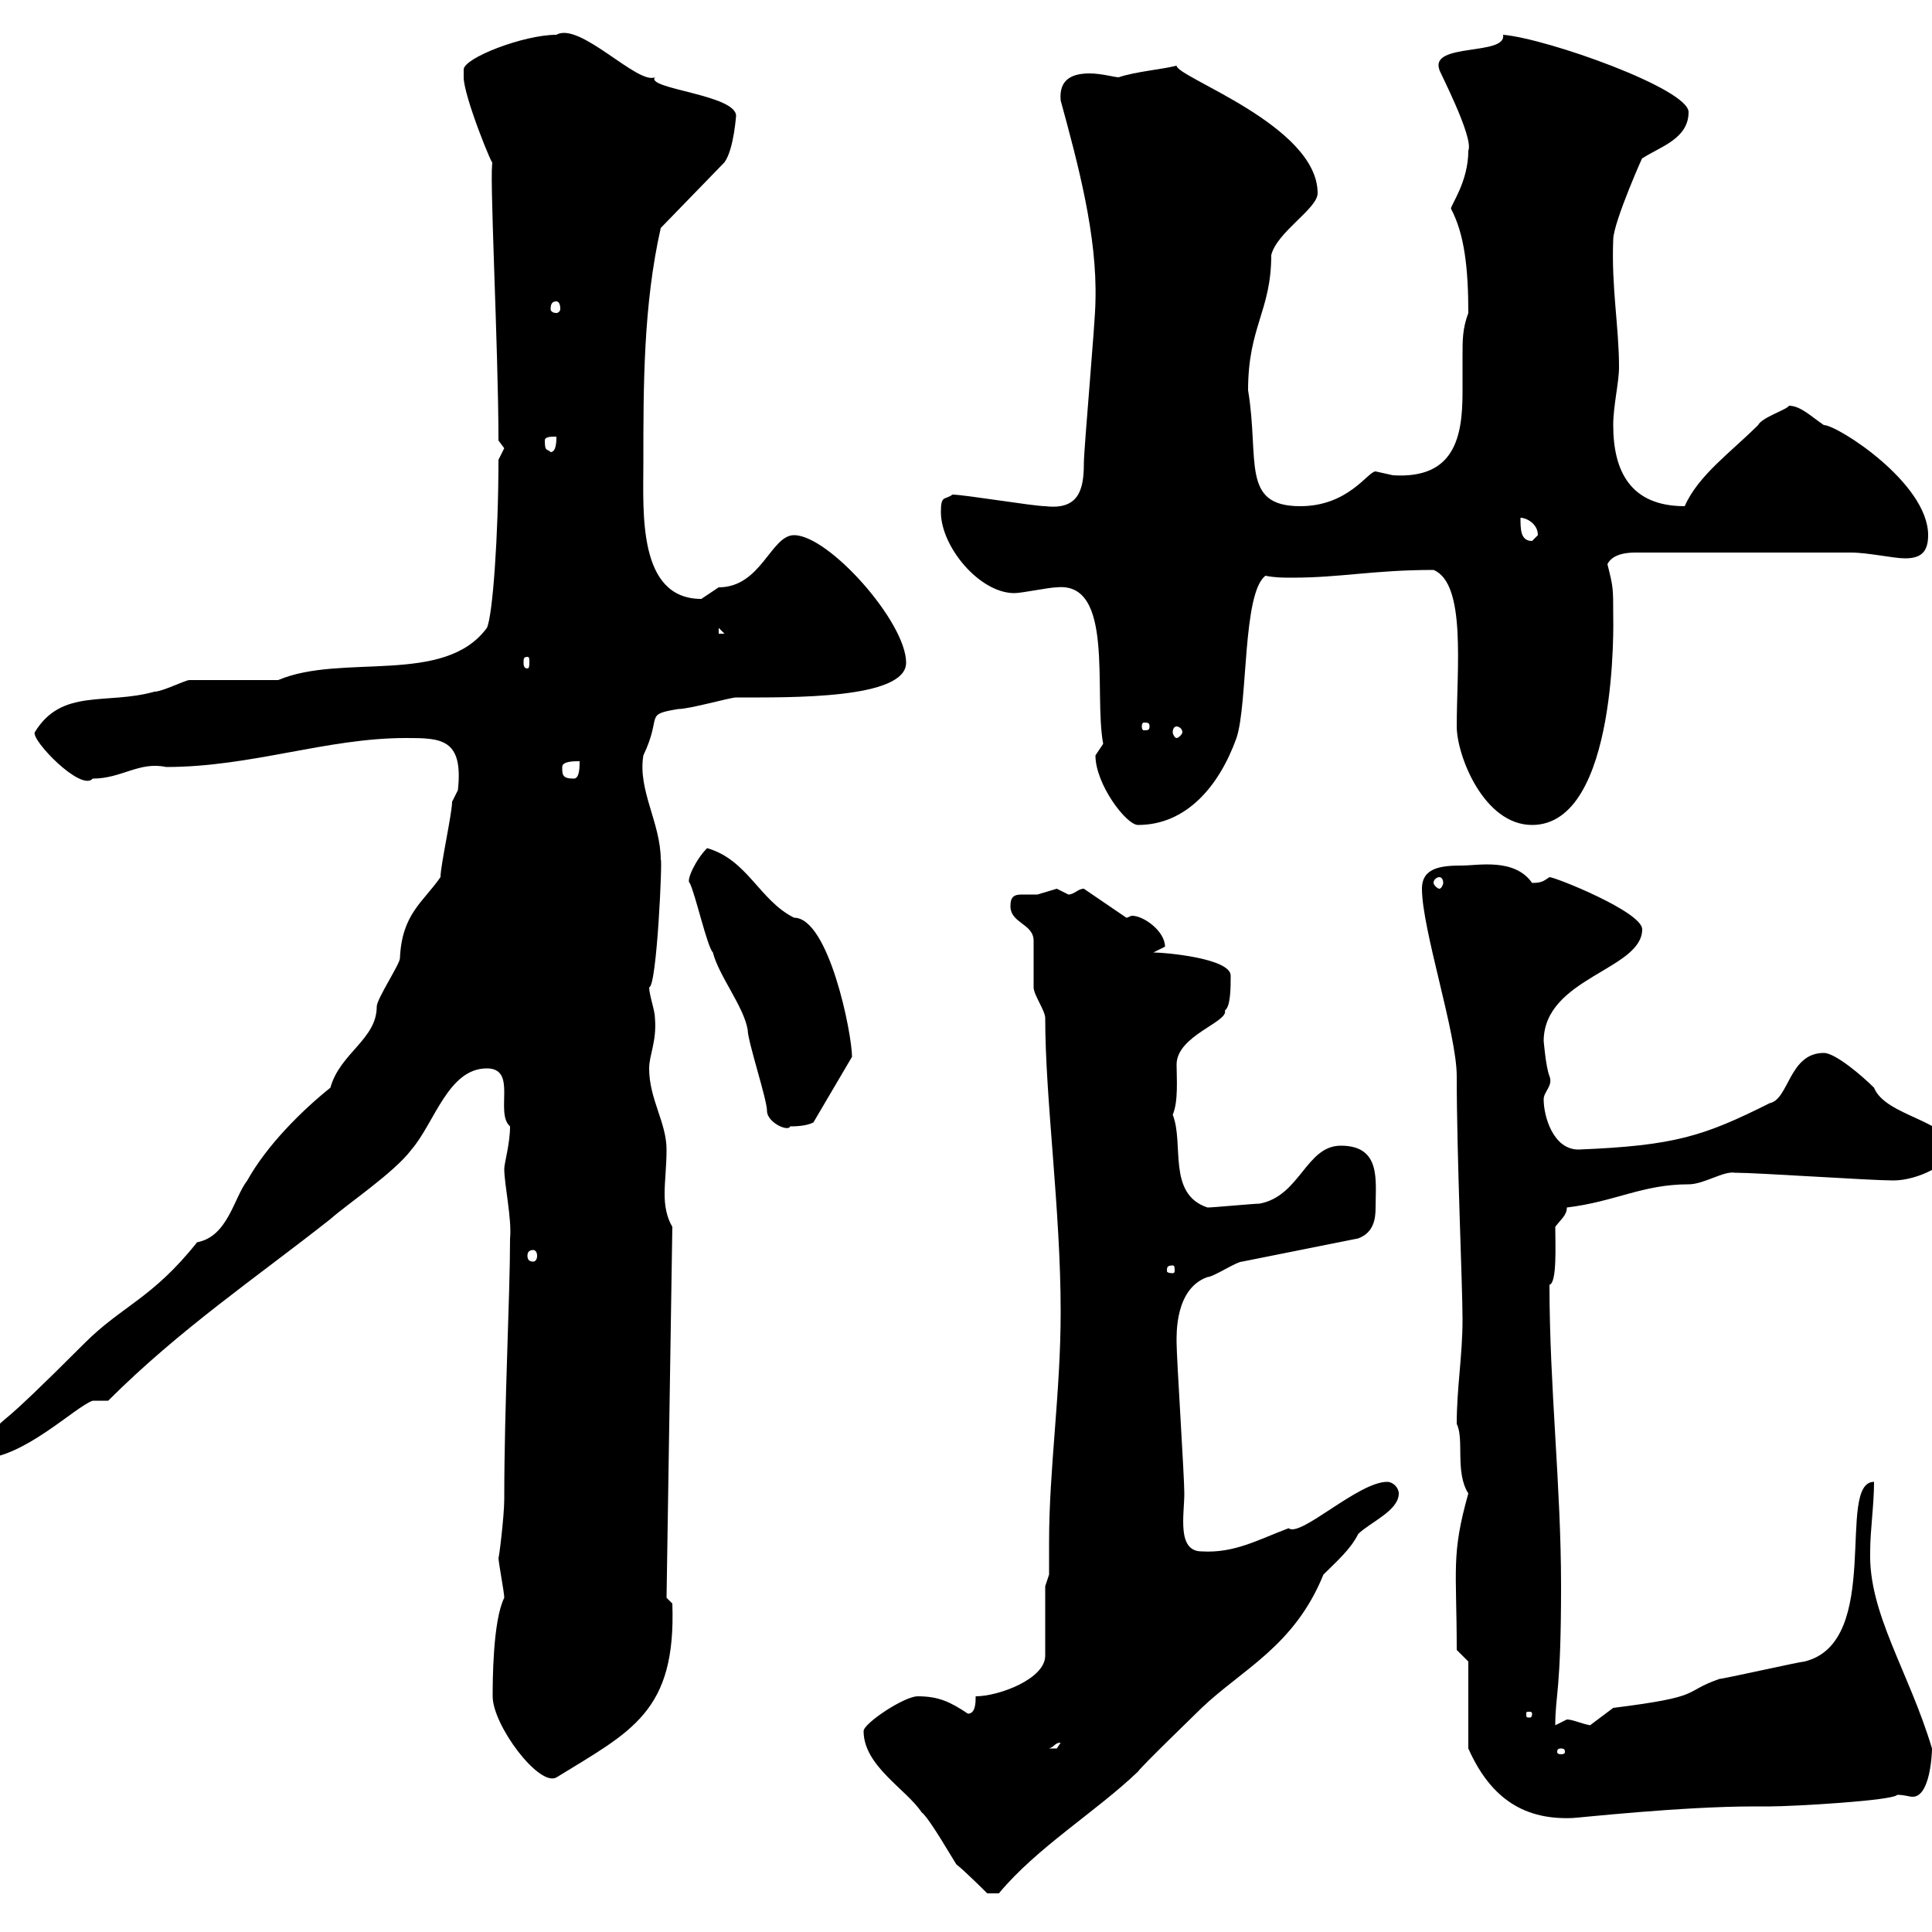 <svg xmlns="http://www.w3.org/2000/svg" xmlns:xlink="http://www.w3.org/1999/xlink" width="300" height="300"><path d="M134.10 268.80C134.10 274.20 140.70 277.80 143.10 281.40C144.30 282.30 147.90 288.60 148.50 289.50C149.70 290.40 153.30 294 153.30 294L155.10 294C161.10 286.80 170.10 281.40 176.70 275.10C177.30 274.20 185.70 266.10 186.60 265.20C192.90 259.20 201 255.60 205.50 244.50C207.60 242.40 209.70 240.60 210.90 238.20C212.70 236.40 217.20 234.60 217.20 231.90C217.20 231 216.30 230.10 215.40 230.10C210.90 230.10 201.90 238.80 200.10 237.30C195.30 239.10 191.70 241.20 186.60 240.90C182.70 240.90 183.90 235.20 183.90 231.90C183.90 229.20 182.70 210.90 182.70 208.50C182.70 207.30 182.40 200.10 187.50 198.30C188.40 198.30 192 195.90 192.90 195.90L210.90 192.30C213.30 191.40 213.60 189.30 213.60 187.50C213.60 183.30 214.50 177.90 208.20 177.90C202.80 177.90 201.90 185.70 195.60 186.90C194.70 186.90 188.40 187.50 187.50 187.50C181.20 185.40 183.90 177.60 182.10 173.10C183 171 182.70 167.40 182.70 165.30C182.70 160.80 190.80 158.70 190.20 156.90C191.10 156.30 191.10 153.30 191.10 151.50C191.10 148.80 180.90 147.90 179.10 147.90C179.10 147.90 180.90 147 180.90 147C180.90 144.60 177.60 142.20 175.80 142.20C175.50 142.20 175.20 142.50 174.90 142.50L168.30 138C167.40 138 166.80 138.90 165.90 138.90C165.90 138.90 164.10 138 164.10 138C164.10 138 161.10 138.90 161.10 138.90C160.50 138.90 159.30 138.90 158.70 138.90C157.50 138.90 156.90 139.20 156.90 140.70C156.90 143.40 160.50 143.40 160.50 146.10C160.50 147 160.50 152.70 160.50 153.30C160.50 154.50 162.30 156.90 162.30 158.10C162.30 170.70 164.70 187.80 164.70 203.70C164.70 216.30 162.90 228 162.90 239.40C162.90 241.20 162.90 243 162.90 244.50L162.30 246.30L162.30 257.10C162.30 260.70 155.10 263.40 151.50 263.40C151.50 264.30 151.50 266.10 150.30 266.10C147.60 264.30 145.80 263.40 142.50 263.40C140.40 263.40 134.10 267.60 134.10 268.80ZM228 258L228 271.50C231.60 279.60 237 282.60 244.20 282.30C244.80 282.30 261 280.50 272.40 280.50L274.80 280.50C278.40 280.50 294 279.60 294.60 278.70C295.80 278.70 296.40 279 297 279C299.70 279 300 272.40 300 271.50C296.40 259.50 290.10 250.50 290.40 240.90C290.40 237.60 291 233.70 291 230.10C285 230.10 292.50 255 280.20 258C279.60 258 267.60 260.70 267 260.70C261 262.80 264.90 263.40 250.50 265.20C250.50 265.20 246.90 267.90 246.90 267.90C245.40 267.60 244.20 267 243.30 267C243.30 267 241.50 267.90 241.50 267.90C241.50 263.10 242.40 262.80 242.40 246.30C242.40 230.70 240.60 215.40 240.60 199.50C241.80 199.20 241.50 193.20 241.50 190.50C242.40 189.30 243.30 188.70 243.30 187.50C250.80 186.60 255 183.90 262.20 183.90C264.60 183.90 267.60 181.80 269.40 182.10C273 182.10 290.40 183.30 294 183.30C297.90 183.30 303 180.60 303 178.50C303 174 292.80 173.40 291 168.90C289.20 167.10 285 163.50 283.20 163.50C277.80 163.50 277.80 170.70 274.80 171.30C264.60 176.40 260.10 177.90 245.10 178.50C241.20 178.50 239.70 173.40 239.70 170.70C239.70 169.50 241.20 168.60 240.60 167.10C240 165.60 239.70 161.40 239.70 161.70C239.70 151.80 255 150.60 255 144.30C255 141.60 241.50 136.20 240.60 136.20C239.70 136.80 239.40 137.10 237.90 137.10C235.20 133.20 229.50 134.40 227.10 134.40C223.80 134.40 220.80 134.70 220.80 138C220.80 144.30 226.20 160.50 226.20 167.10C226.20 179.70 227.10 199.50 227.10 204.90C227.10 210.60 226.20 215.40 226.20 221.10C227.40 223.50 225.90 228.60 228 231.90C225.30 241.50 226.20 243.60 226.20 256.20ZM76.50 263.40C76.50 267.90 83.70 277.50 86.40 276C98.10 268.80 105 265.80 104.40 249L103.50 248.10L104.40 190.50C103.50 189 103.20 187.20 103.20 185.40C103.20 183.30 103.50 181.20 103.50 178.50C103.50 174.30 100.80 170.70 100.80 165.90C100.80 163.80 102 161.70 101.70 158.10C101.70 156.90 100.80 154.50 100.80 153.30C102 153.30 102.90 132.90 102.60 133.50C102.60 127.80 99 122.70 99.90 117.30C102.90 111 99.90 111 105.30 110.10C107.10 110.10 113.40 108.30 114.30 108.30C122.70 108.30 140.70 108.60 140.70 102.90C140.70 96.60 128.70 83.10 123.30 83.10C119.70 83.10 118.20 91.20 111.60 91.20C111.60 91.20 108.90 93 108.90 93C99 93 99.90 79.50 99.90 72C99.90 59.70 99.90 47.40 102.60 35.40L112.50 25.20C114 23.10 114.30 17.70 114.30 18C114.30 14.70 100.20 13.80 101.70 12C99 13.20 90 3.30 86.40 5.40C81.30 5.40 72 9 72 10.80C72 10.80 72 12 72 12C72 15 76.80 26.70 76.50 25.20C75.90 25.50 77.40 54 77.40 68.40C77.40 68.40 78.30 69.60 78.30 69.60C78.30 69.60 77.40 71.40 77.40 71.40C77.40 83.10 76.50 95.70 75.60 97.50C69 106.50 53.10 101.40 43.20 105.60C41.40 105.60 31.20 105.60 29.40 105.60C28.80 105.60 25.20 107.40 24 107.40C16.50 109.50 9.60 106.80 5.40 113.70C4.80 114.90 12.60 123 14.40 120.90C18.90 120.90 21.60 118.20 25.80 119.10C39 119.10 50.70 114.60 63 114.60C68.40 114.60 72 114.60 71.10 122.70C71.10 122.70 70.20 124.50 70.20 124.50C70.20 126.30 68.40 134.40 68.40 136.20C65.70 140.10 62.40 141.90 62.10 148.80C62.10 149.70 58.50 155.10 58.50 156.30C58.50 161.40 52.80 163.50 51.30 168.90C46.80 172.50 41.40 177.90 38.40 183.30C36.30 186 35.40 192 30.60 192.90C23.70 201.60 18.90 202.80 13.20 208.50C-1.80 223.50 2.40 218.40-1.80 222.90C-3 223.80-3 225.60-3 226.50C3.60 226.50 11.70 218.40 14.40 217.50L16.80 217.50C27.90 206.40 39.90 198.30 51.30 189.30C54 186.90 61.20 182.10 63.90 178.50C67.50 174.30 69.60 165.90 75.60 165.90C80.40 165.90 76.80 172.80 79.20 174.90C79.20 177.60 78.30 180.60 78.30 181.50C78.30 183.90 79.50 189.30 79.20 192.30C79.20 201.30 78.30 218.10 78.30 232.80C78.30 235.50 77.40 242.70 77.40 241.80C77.40 242.70 78.30 247.20 78.30 248.10C76.50 251.70 76.50 261.30 76.50 263.40ZM242.40 271.50C243 271.50 243 271.80 243 272.10C243 272.10 243 272.40 242.40 272.40C241.80 272.40 241.80 272.10 241.80 272.10C241.80 271.80 241.80 271.50 242.40 271.50ZM164.70 270.60C164.70 270.60 164.10 271.50 164.10 271.50C162.90 271.50 162.90 271.50 162.90 271.50C163.80 271.20 163.80 270.60 164.70 270.60ZM237.90 266.10C237.90 266.70 237.60 266.70 237.60 266.70C237 266.70 237 266.70 237 266.10C237 265.80 237 265.80 237.60 265.80C237.60 265.80 237.90 265.80 237.90 266.10ZM182.10 196.50C182.40 196.50 182.40 196.80 182.40 197.40C182.40 197.40 182.40 197.70 182.10 197.70C181.20 197.70 181.20 197.40 181.20 197.40C181.20 196.80 181.20 196.50 182.10 196.50ZM82.80 194.10C83.10 194.10 83.40 194.40 83.40 195C83.40 195.60 83.10 195.90 82.80 195.90C82.20 195.90 81.90 195.60 81.90 195C81.90 194.40 82.20 194.10 82.80 194.10ZM119.10 172.50C119.10 174.30 122.40 175.80 122.70 174.90C123.30 174.90 125.10 174.90 126.30 174.30L132.30 164.10C132.30 160.50 128.70 142.50 123.30 142.50C117.90 139.80 116.10 133.50 109.80 131.70C108 133.50 106.50 136.80 107.10 137.10C108 138.90 109.80 147 110.70 147.90C111.60 151.50 115.50 156.30 116.10 159.90C116.10 161.70 119.10 170.70 119.10 172.50ZM223.50 136.20C223.80 136.20 224.10 136.50 224.10 137.10C224.10 137.40 223.80 138 223.50 138C223.20 138 222.60 137.40 222.60 137.10C222.60 136.50 223.20 136.20 223.50 136.20ZM170.10 117.30C170.10 121.80 174.90 128.10 176.70 128.10C184.20 128.10 189.30 122.10 192 114.60C193.80 109.20 192.90 92.10 196.50 89.40C198 89.70 199.20 89.70 200.70 89.70C208.20 89.70 213.30 88.50 222.60 88.50C227.70 90.60 226.20 103.80 226.20 112.80C226.20 117.30 230.40 128.10 237.90 128.10C251.40 128.10 250.50 95.70 250.50 95.70C250.50 91.20 250.50 91.20 249.60 87.60C250.50 85.80 253.20 85.80 254.10 85.80L287.40 85.80C290.10 85.80 294 86.70 295.80 86.70C298.20 86.70 299.40 85.80 299.40 83.10C299.40 75 285.30 66 283.20 66C281.40 64.80 279.60 63 277.80 63C277.50 63.60 273.60 64.80 273 66C268.80 70.20 263.70 73.80 261.60 78.60C253.20 78.60 250.50 73.20 250.50 66C250.50 63 251.40 59.40 251.40 57C251.40 50.70 250.20 44.70 250.50 37.20C250.50 34.50 255.60 23.10 255 24.60C257.70 22.80 262.20 21.60 262.20 17.40C262.20 13.80 240.30 6 233.40 5.40C234 8.70 222 6.60 223.50 10.80C223.20 10.50 228.90 21.30 228 23.40C228 28.20 225.30 31.80 225.30 32.40C227.40 36.30 228 41.70 228 48.60C227.10 51 227.10 52.80 227.10 55.20C227.10 57 227.10 58.80 227.10 60.90C227.10 67.80 225.90 74.40 216.30 73.80C216.30 73.80 213.60 73.20 213.60 73.20C212.40 73.20 209.40 78.60 201.90 78.60C192.60 78.60 195.60 71.40 193.80 60.60C193.80 50.70 197.40 48.30 197.40 39.60C198.30 36 204.60 32.40 204.60 30C204.60 19.50 182.70 12 182.70 10.20C180.30 10.80 176.40 11.10 173.70 12C173.10 12 171 11.40 169.20 11.40C166.50 11.40 164.40 12.30 164.70 15.60C167.40 25.50 170.40 36.60 170.10 46.80C170.10 49.80 168.30 69.60 168.30 72C168.30 76.20 167.40 79.20 162.30 78.60C160.50 78.60 149.70 76.80 147.90 76.80C146.70 77.70 146.10 76.80 146.10 79.50C146.10 84.90 152.10 92.10 157.50 92.10C158.70 92.10 162.90 91.20 164.10 91.20C173.10 90.30 169.80 107.40 171.30 115.50C171.30 115.50 170.10 117.30 170.10 117.30ZM87.30 119.10C87.30 118.20 89.10 118.20 90 118.20C90 119.10 90 120.90 89.10 120.90C87.30 120.90 87.30 120.30 87.30 119.10ZM182.70 112.80C183 112.80 183.60 113.10 183.60 113.70C183.60 114 183 114.60 182.70 114.60C182.40 114.60 182.10 114 182.10 113.70C182.10 113.10 182.40 112.80 182.70 112.80ZM178.50 112.80C178.50 113.40 178.20 113.40 177.60 113.40C177.60 113.40 177.30 113.40 177.30 112.80C177.30 112.20 177.60 112.20 177.60 112.20C178.20 112.20 178.50 112.20 178.50 112.80ZM81.90 102C82.20 102 82.20 102.30 82.20 102.90C82.20 103.20 82.20 103.80 81.90 103.80C81.30 103.80 81.30 103.20 81.30 102.90C81.30 102.30 81.30 102 81.90 102ZM111.60 97.50L112.50 98.40L111.60 98.40ZM236.10 80.40C237 80.40 238.80 81.30 238.80 83.10C238.80 83.10 237.90 84 237.90 84C236.10 84 236.10 82.20 236.10 80.40ZM84.60 68.40C84.60 67.80 85.50 67.80 86.40 67.80C86.40 68.40 86.40 70.20 85.50 70.20C84.90 69.60 84.60 70.20 84.60 68.40ZM86.40 46.80C86.70 46.80 87 47.10 87 48C87 48.30 86.70 48.60 86.40 48.60C85.80 48.60 85.50 48.30 85.50 48C85.50 47.10 85.80 46.80 86.40 46.80Z"/></svg>